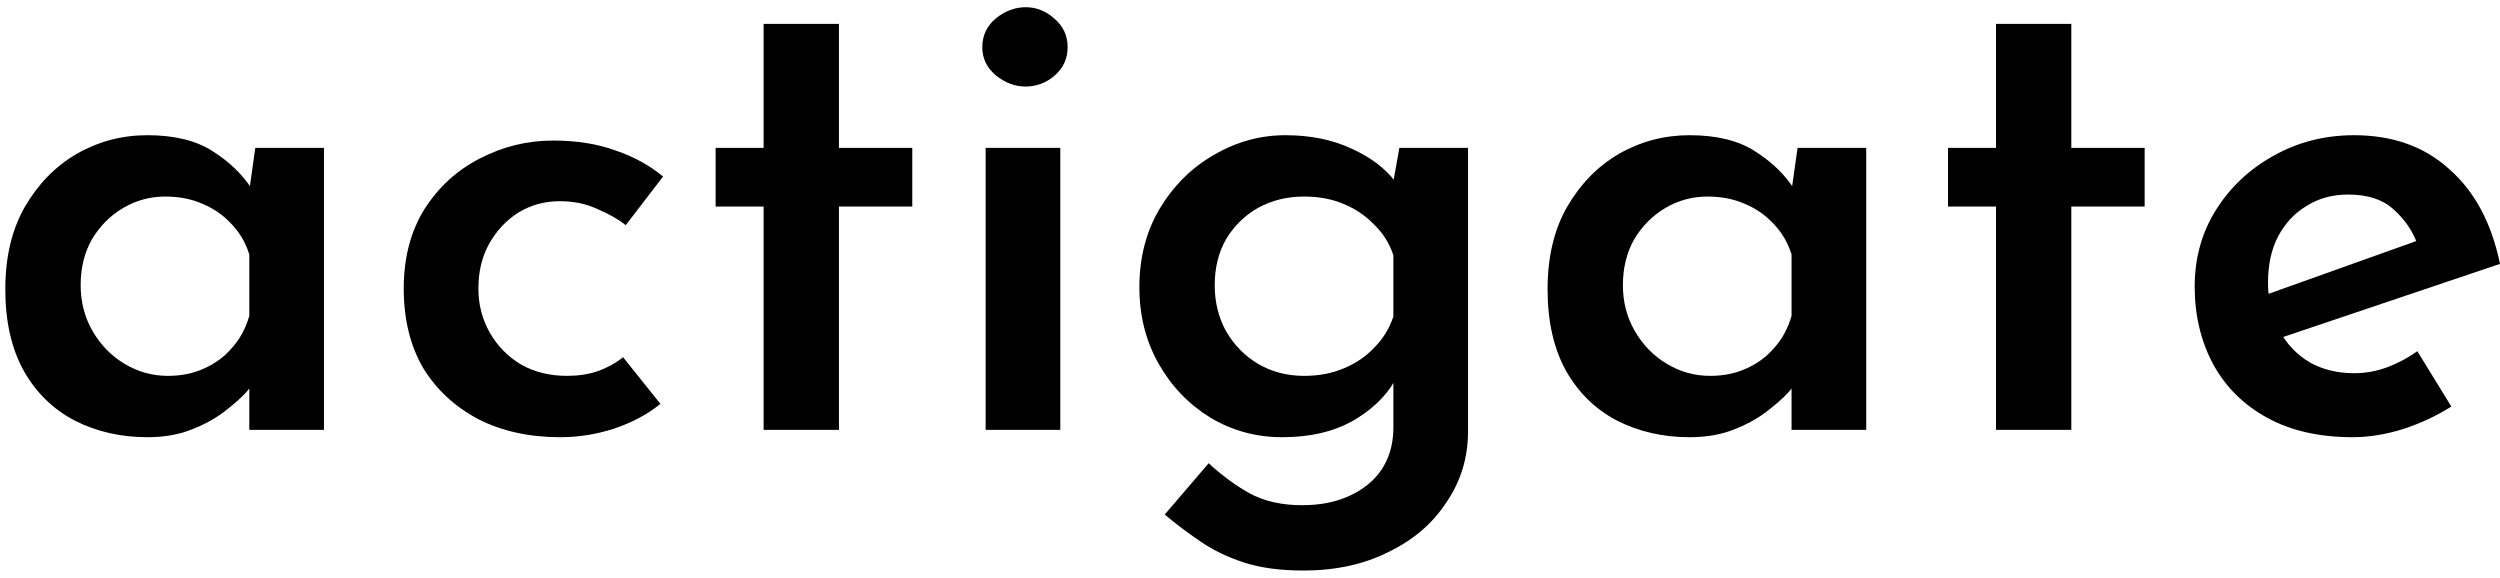 <svg width="290" height="67" viewBox="0 0 290 67" fill="none" xmlns="http://www.w3.org/2000/svg">
<path d="M17.088 50.715C13.995 50.715 11.185 50.071 8.659 48.782C6.184 47.493 4.225 45.585 2.782 43.059C1.338 40.481 0.616 37.311 0.616 33.548C0.616 29.836 1.364 26.665 2.859 24.036C4.406 21.355 6.416 19.293 8.891 17.85C11.417 16.406 14.149 15.684 17.088 15.684C20.233 15.684 22.759 16.303 24.666 17.54C26.625 18.777 28.146 20.247 29.229 21.948L28.765 23.185L29.615 17.154H37.58V49.864H28.919V41.899L29.77 43.987C29.564 44.297 29.151 44.812 28.533 45.534C27.914 46.204 27.063 46.952 25.981 47.776C24.898 48.601 23.609 49.297 22.114 49.864C20.671 50.431 18.995 50.715 17.088 50.715ZM19.485 43.6C21.032 43.6 22.424 43.317 23.661 42.75C24.95 42.183 26.032 41.384 26.909 40.353C27.837 39.322 28.507 38.084 28.919 36.641V29.526C28.507 28.186 27.837 27.026 26.909 26.047C25.981 25.015 24.847 24.216 23.506 23.649C22.217 23.082 20.774 22.799 19.176 22.799C17.423 22.799 15.799 23.237 14.304 24.113C12.809 24.99 11.597 26.201 10.669 27.748C9.793 29.294 9.355 31.073 9.355 33.084C9.355 35.043 9.819 36.821 10.747 38.419C11.675 40.017 12.912 41.281 14.459 42.209C16.005 43.136 17.681 43.6 19.485 43.6Z" fill="black"/>
<path d="M76.606 46.848C75.162 48.034 73.383 48.988 71.27 49.71C69.207 50.38 67.12 50.715 65.006 50.715C61.397 50.715 58.227 50.019 55.494 48.627C52.762 47.184 50.623 45.199 49.076 42.673C47.581 40.095 46.833 37.027 46.833 33.47C46.833 29.913 47.632 26.846 49.231 24.268C50.88 21.69 53.02 19.731 55.649 18.391C58.33 16.999 61.165 16.303 64.155 16.303C66.888 16.303 69.311 16.69 71.424 17.463C73.538 18.185 75.368 19.19 76.915 20.479L72.584 26.124C71.759 25.454 70.677 24.835 69.336 24.268C68.048 23.649 66.578 23.34 64.929 23.34C63.176 23.34 61.578 23.778 60.134 24.655C58.742 25.531 57.608 26.742 56.732 28.289C55.907 29.784 55.494 31.511 55.494 33.47C55.494 35.326 55.932 37.027 56.809 38.574C57.685 40.121 58.897 41.358 60.443 42.286C61.99 43.162 63.769 43.6 65.779 43.6C67.068 43.6 68.254 43.42 69.336 43.059C70.471 42.647 71.45 42.105 72.275 41.435L76.606 46.848Z" fill="black"/>
<path d="M88.579 2.77H97.318V17.154H105.824V23.959H97.318V49.864H88.579V23.959H83.012V17.154H88.579V2.77Z" fill="black"/>
<path d="M114.334 17.154H122.995V49.864H114.334V17.154ZM113.947 5.477C113.947 4.136 114.463 3.028 115.494 2.152C116.577 1.275 117.737 0.837 118.974 0.837C120.211 0.837 121.32 1.275 122.299 2.152C123.33 3.028 123.846 4.136 123.846 5.477C123.846 6.817 123.33 7.926 122.299 8.802C121.32 9.627 120.211 10.039 118.974 10.039C117.737 10.039 116.577 9.601 115.494 8.725C114.463 7.848 113.947 6.766 113.947 5.477Z" fill="black"/>
<path d="M151.192 66.181C148.511 66.181 146.217 65.872 144.309 65.253C142.402 64.634 140.7 63.809 139.205 62.778C137.762 61.799 136.396 60.768 135.107 59.685L140.211 53.731C141.706 55.123 143.278 56.283 144.928 57.211C146.629 58.139 148.666 58.603 151.037 58.603C153.151 58.603 154.981 58.242 156.527 57.52C158.126 56.798 159.363 55.793 160.239 54.504C161.116 53.215 161.58 51.669 161.631 49.864V41.745L162.173 43.368C161.296 45.379 159.698 47.106 157.378 48.55C155.058 49.993 152.171 50.715 148.717 50.715C145.727 50.715 142.969 49.967 140.443 48.472C137.917 46.926 135.906 44.838 134.411 42.209C132.916 39.579 132.168 36.615 132.168 33.316C132.168 29.913 132.942 26.897 134.488 24.268C136.086 21.587 138.174 19.499 140.752 18.004C143.381 16.458 146.165 15.684 149.104 15.684C151.991 15.684 154.543 16.2 156.759 17.231C159.028 18.262 160.729 19.551 161.863 21.097L161.399 22.335L162.327 17.154H170.292V50.019C170.292 53.061 169.467 55.793 167.818 58.216C166.219 60.691 163.977 62.624 161.09 64.016C158.254 65.459 154.955 66.181 151.192 66.181ZM140.907 33.084C140.907 35.043 141.345 36.821 142.221 38.419C143.149 40.017 144.387 41.281 145.933 42.209C147.531 43.136 149.31 43.6 151.269 43.6C152.97 43.6 154.491 43.317 155.831 42.75C157.223 42.183 158.409 41.384 159.389 40.353C160.42 39.322 161.167 38.11 161.631 36.718V29.604C161.167 28.212 160.42 27.026 159.389 26.047C158.409 25.015 157.223 24.216 155.831 23.649C154.491 23.082 152.97 22.799 151.269 22.799C149.31 22.799 147.531 23.237 145.933 24.113C144.387 24.99 143.149 26.201 142.221 27.748C141.345 29.294 140.907 31.073 140.907 33.084Z" fill="black"/>
<path d="M195.989 50.715C192.896 50.715 190.087 50.071 187.56 48.782C185.086 47.493 183.127 45.585 181.683 43.059C180.24 40.481 179.518 37.311 179.518 33.548C179.518 29.836 180.266 26.665 181.761 24.036C183.307 21.355 185.318 19.293 187.792 17.85C190.318 16.406 193.051 15.684 195.989 15.684C199.134 15.684 201.66 16.303 203.568 17.54C205.527 18.777 207.048 20.247 208.13 21.948L207.666 23.185L208.517 17.154H216.482V49.864H207.821V41.899L208.672 43.987C208.465 44.297 208.053 44.812 207.434 45.534C206.816 46.204 205.965 46.952 204.882 47.776C203.8 48.601 202.511 49.297 201.016 49.864C199.572 50.431 197.897 50.715 195.989 50.715ZM198.387 43.6C199.933 43.6 201.325 43.317 202.562 42.75C203.851 42.183 204.934 41.384 205.81 40.353C206.738 39.322 207.408 38.084 207.821 36.641V29.526C207.408 28.186 206.738 27.026 205.81 26.047C204.882 25.015 203.748 24.216 202.408 23.649C201.119 23.082 199.675 22.799 198.077 22.799C196.324 22.799 194.701 23.237 193.205 24.113C191.71 24.99 190.499 26.201 189.571 27.748C188.695 29.294 188.256 31.073 188.256 33.084C188.256 35.043 188.72 36.821 189.648 38.419C190.576 40.017 191.814 41.281 193.36 42.209C194.907 43.136 196.582 43.6 198.387 43.6Z" fill="black"/>
<path d="M231.535 2.77H240.273V17.154H248.779V23.959H240.273V49.864H231.535V23.959H225.967V17.154H231.535V2.77Z" fill="black"/>
<path d="M272.91 50.715C269.043 50.715 265.744 49.967 263.012 48.472C260.279 46.977 258.191 44.915 256.748 42.286C255.304 39.605 254.583 36.589 254.583 33.238C254.583 29.939 255.408 26.974 257.057 24.345C258.707 21.716 260.924 19.628 263.708 18.081C266.543 16.483 269.662 15.684 273.065 15.684C277.55 15.684 281.236 16.999 284.123 19.628C287.061 22.206 289.02 25.866 290 30.609L263.63 39.502L261.62 34.63L282.19 27.284L280.411 28.289C279.844 26.742 278.916 25.402 277.627 24.268C276.39 23.134 274.637 22.567 272.369 22.567C270.564 22.567 268.966 23.005 267.574 23.881C266.182 24.706 265.074 25.892 264.249 27.439C263.476 28.934 263.089 30.712 263.089 32.774C263.089 34.888 263.527 36.744 264.404 38.342C265.28 39.94 266.466 41.178 267.961 42.054C269.456 42.879 271.157 43.291 273.065 43.291C274.405 43.291 275.694 43.059 276.931 42.595C278.168 42.131 279.328 41.513 280.411 40.739L284.355 47.158C282.654 48.24 280.772 49.117 278.71 49.787C276.699 50.406 274.766 50.715 272.91 50.715Z" fill="black"/>
</svg>
